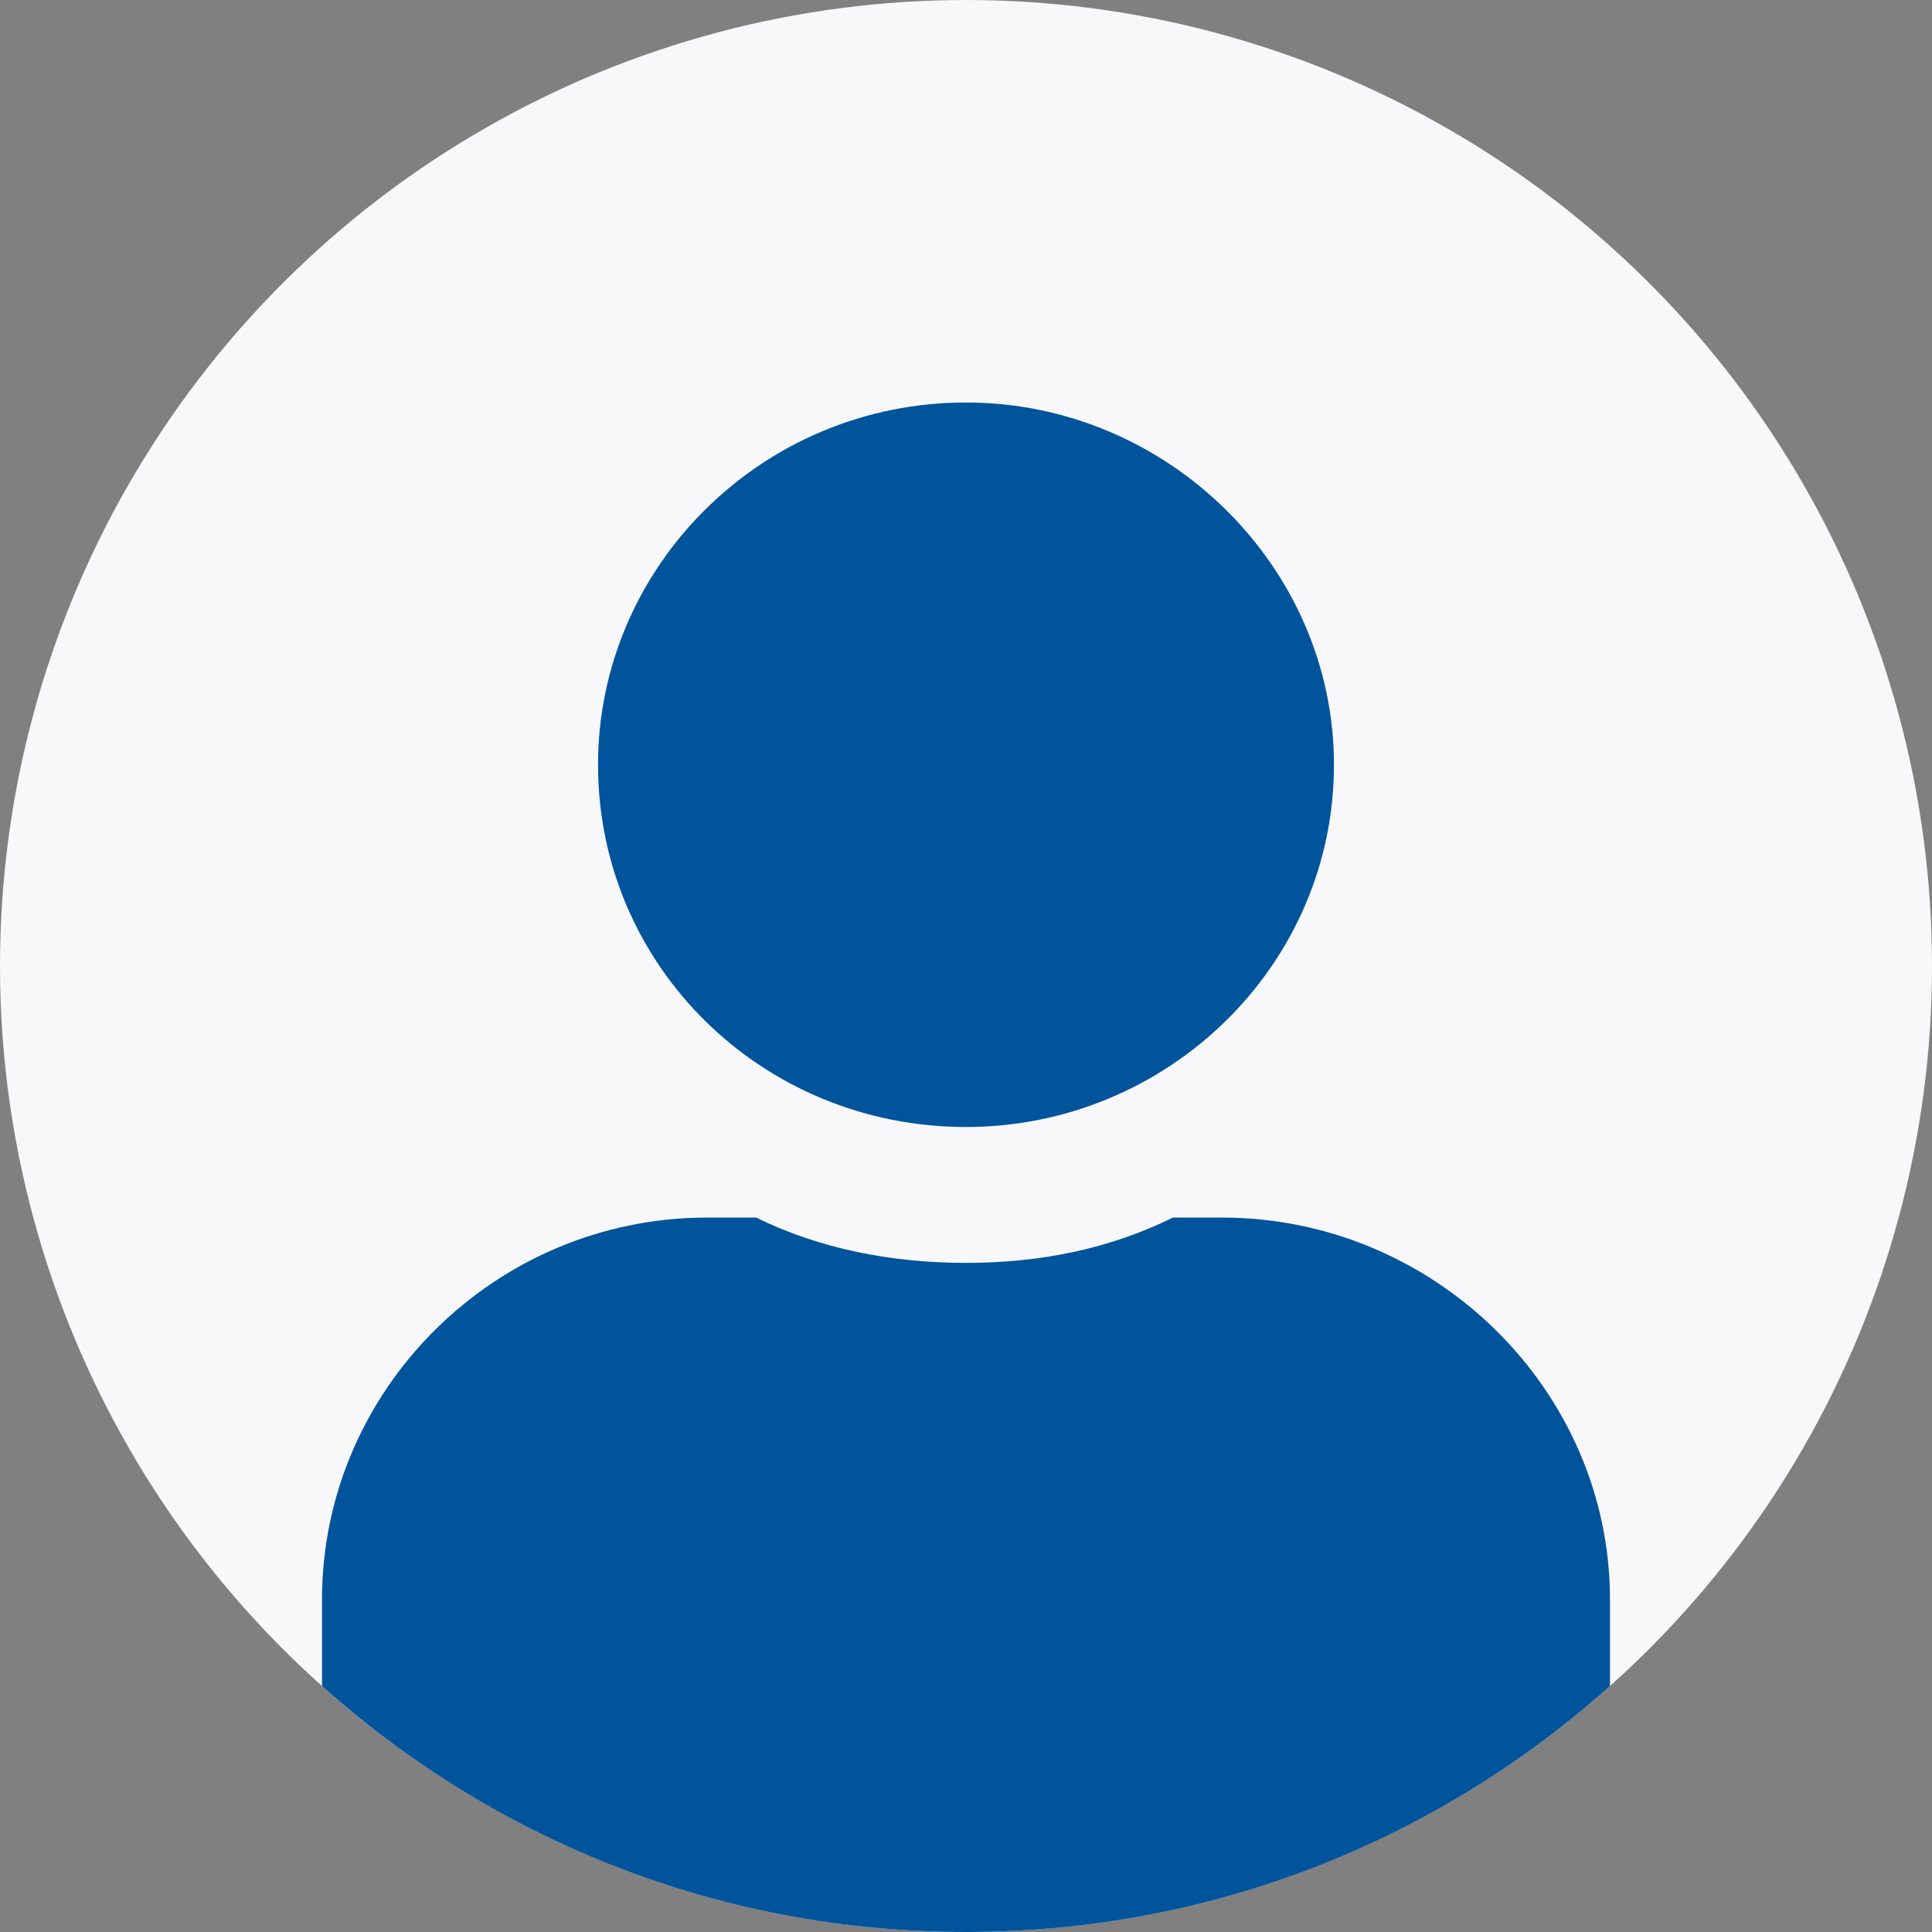 <svg width="24" height="24" viewBox="0 0 24 24" fill="none" xmlns="http://www.w3.org/2000/svg">
<rect x="0" y="0" width="24" height="24" fill="#808080" stroke="none"/>
<g clip-path="url(#clip0_2904_143378)">
<circle cx="12" cy="12" r="12" fill="#F8F8FA"/>
<path d="M12 14C14.5 14 16.571 11.996 16.571 9.5C16.571 7.039 14.5 5 12 5C9.464 5 7.429 7.039 7.429 9.5C7.429 11.996 9.464 14 12 14ZM15.179 15.125H14.571C13.786 15.512 12.929 15.688 12 15.688C11.071 15.688 10.179 15.512 9.393 15.125H8.786C6.143 15.125 4 17.27 4 19.871L4 23.312C4 24.262 4.75 25 5.714 25H18.286C19.214 25 20 24.262 20 23.312L20 19.871C20 17.27 17.821 15.125 15.179 15.125Z" fill="#00549C"/>
</g>
<defs>
<clipPath id="clip0_2904_143378">
<path d="M0 12C0 5.373 5.373 0 12 0C18.627 0 24 5.373 24 12C24 18.627 18.627 24 12 24C5.373 24 0 18.627 0 12Z" fill="white"/>
</clipPath>
</defs>
</svg>
